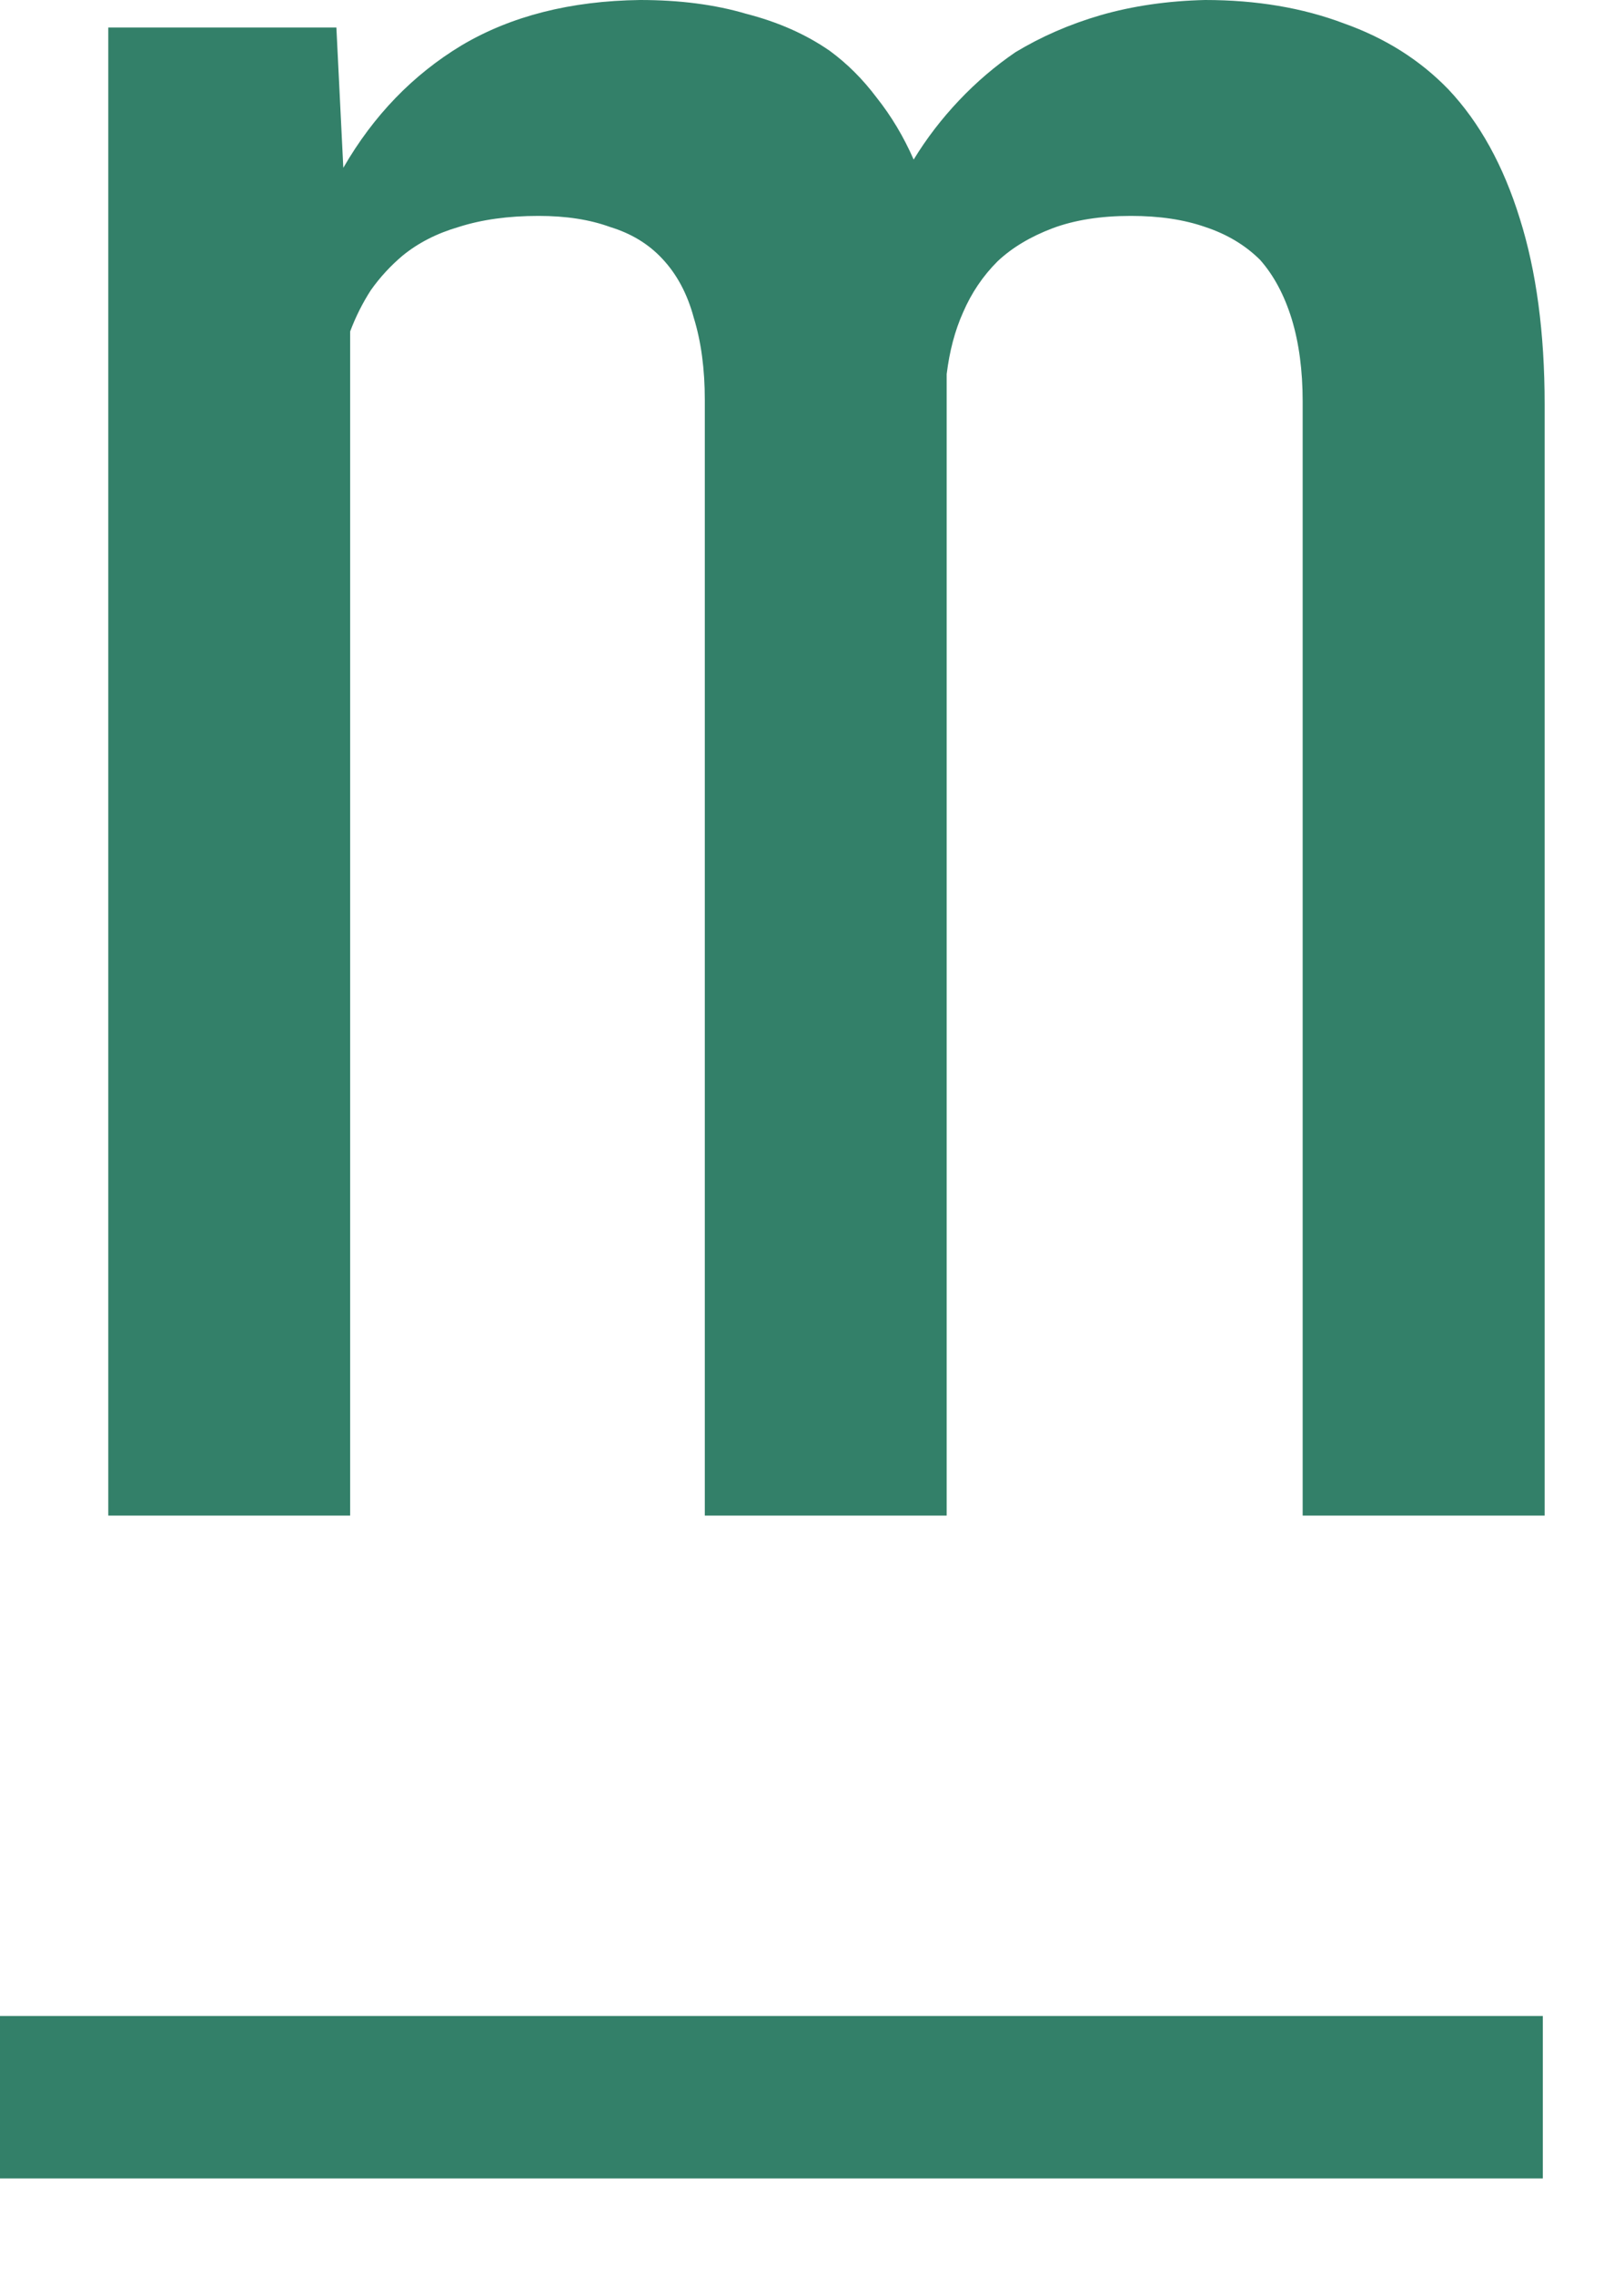 <svg width="15" height="21" viewBox="0 0 15 21" fill="none" xmlns="http://www.w3.org/2000/svg">
<g clip-path="url(#clip0_702_35)">
<path d="M3.107 0.254L3.171 1.549C3.45 1.066 3.814 0.69 4.263 0.419C4.72 0.148 5.27 0.008 5.913 0C6.277 0 6.603 0.042 6.891 0.127C7.187 0.203 7.445 0.317 7.665 0.47C7.826 0.588 7.97 0.732 8.097 0.901C8.232 1.071 8.346 1.261 8.439 1.473C8.558 1.278 8.698 1.096 8.858 0.927C9.019 0.757 9.193 0.609 9.379 0.482C9.616 0.339 9.878 0.224 10.166 0.14C10.462 0.055 10.784 0.008 11.131 0C11.605 0 12.032 0.072 12.413 0.216C12.794 0.351 13.116 0.554 13.378 0.825C13.666 1.13 13.886 1.528 14.038 2.019C14.19 2.501 14.267 3.072 14.267 3.732V13.99H12.032V3.707C12.032 3.419 11.998 3.165 11.931 2.945C11.863 2.725 11.766 2.543 11.639 2.399C11.503 2.264 11.334 2.162 11.131 2.095C10.936 2.027 10.708 1.993 10.445 1.993C10.166 1.993 9.925 2.031 9.722 2.107C9.519 2.184 9.349 2.285 9.214 2.412C9.078 2.548 8.973 2.704 8.896 2.882C8.82 3.051 8.77 3.242 8.744 3.453C8.744 3.495 8.744 3.538 8.744 3.58C8.744 3.614 8.744 3.656 8.744 3.707V13.99H6.51V3.694C6.51 3.407 6.476 3.153 6.408 2.933C6.349 2.713 6.252 2.531 6.116 2.387C5.989 2.251 5.828 2.154 5.634 2.095C5.448 2.027 5.228 1.993 4.974 1.993C4.694 1.993 4.449 2.027 4.237 2.095C4.034 2.154 3.861 2.243 3.717 2.361C3.607 2.454 3.509 2.56 3.425 2.679C3.349 2.797 3.285 2.924 3.234 3.06V13.99H1V0.254H3.107Z" fill="#338069"/>
<path d="M0 19.359H14.25" stroke="#338069" stroke-width="1.5"/>
</g>
<defs>
<clipPath id="clip0_702_35">
<rect width="15" height="21" fill="white"/>
</clipPath>
</defs>
</svg>

